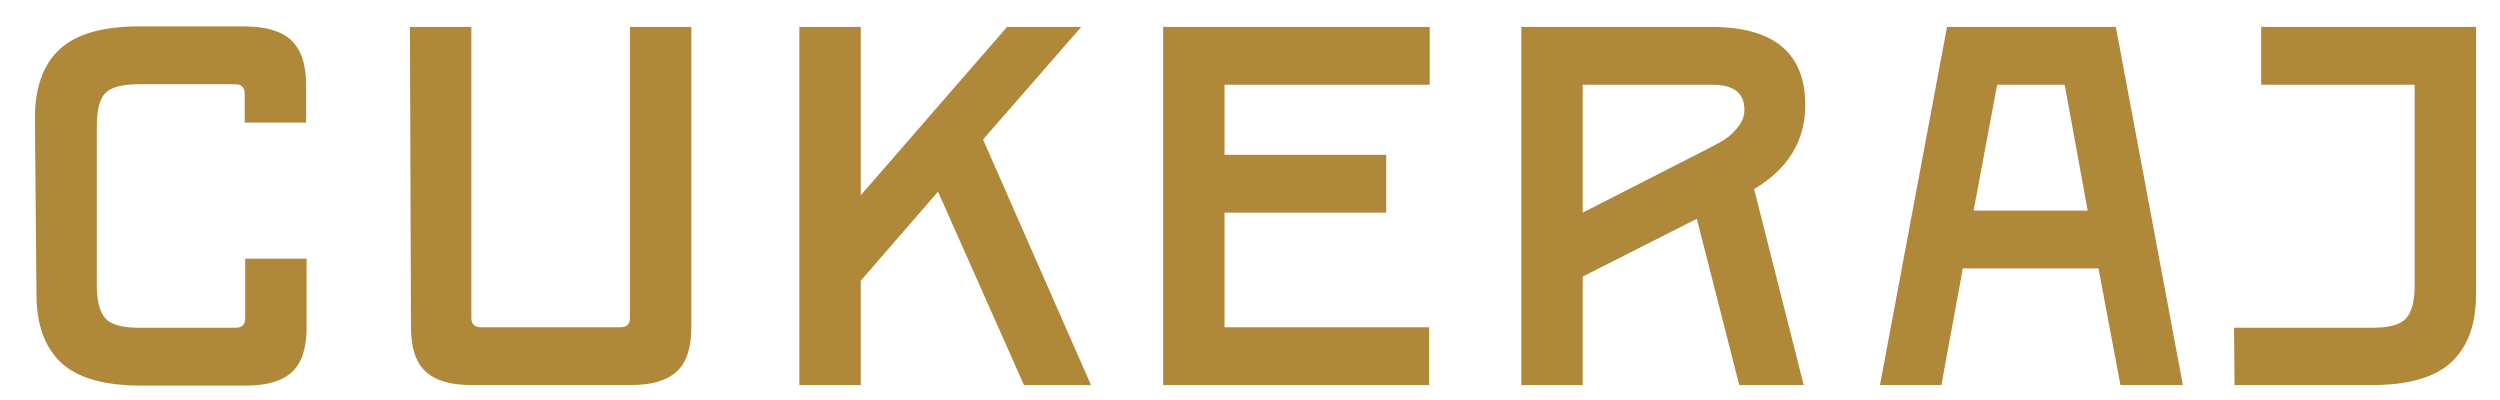 <?xml version="1.0" encoding="UTF-8" standalone="no"?>
<!-- Created with Inkscape (http://www.inkscape.org/) -->

<svg
   width="200mm"
   height="32mm"
   viewBox="0 0 200 32"
   version="1.1"
   id="svg126"
   inkscape:version="1.1.1 (3bf5ae0d25, 2021-09-20)"
   sodipodi:docname="drawing-1.svg"
   xmlns:inkscape="http://www.inkscape.org/namespaces/inkscape"
   xmlns:sodipodi="http://sodipodi.sourceforge.net/DTD/sodipodi-0.dtd"
   xmlns="http://www.w3.org/2000/svg"
   xmlns:svg="http://www.w3.org/2000/svg">
  <sodipodi:namedview
     id="namedview128"
     pagecolor="#ffffff"
     bordercolor="#666666"
     borderopacity="1.0"
     inkscape:pageshadow="2"
     inkscape:pageopacity="0.0"
     inkscape:pagecheckerboard="0"
     inkscape:document-units="mm"
     showgrid="false"
     inkscape:zoom="0.7500982"
     inkscape:cx="201.97355"
     inkscape:cy="348.62102"
     inkscape:window-width="1920"
     inkscape:window-height="1027"
     inkscape:window-x="-8"
     inkscape:window-y="-8"
     inkscape:window-maximized="1"
     inkscape:current-layer="g17" />
  <defs
     id="defs123">
    <clipPath
       clipPathUnits="userSpaceOnUse"
       id="clipPath23">
      <path
         d="M 0,841.89 H 595.28 V 0 H 0 Z"
         id="path21" />
    </clipPath>
  </defs>
  <g
     inkscape:label="Layer 1"
     inkscape:groupmode="layer"
     id="layer1"
     style="display:inline">
    <g
       id="g17"
       transform="matrix(0.931,0,0,-0.931,-177.429,421.794)">
      <g
         id="g19"
         clip-path="url(#clipPath23)"
         transform="translate(1.136,0.379)">
        <g
           id="g25"
           transform="translate(381.412,424.512)">
          <path
             d="m 0,0 h 11.87 c 1.451,0 2.418,0.263 2.901,0.79 0.485,0.527 0.749,1.451 0.749,2.814 V 20.883 H 2.33 v 4.968 H 20.796 V 2.901 c 0,-2.593 -0.703,-4.527 -2.111,-5.847 -1.407,-1.319 -3.693,-1.98 -6.859,-1.98 H 0.044 Z m -12.575,10.066 -1.978,10.817 h -5.803 l -2.022,-10.817 z m -12.09,15.785 h 14.509 l 5.76,-30.777 H -9.761 L -11.65,5.1 h -11.654 l -1.845,-10.026 h -5.277 z M -45.373,15.299 c 0.703,0.352 1.275,0.659 1.67,0.924 0.397,0.263 0.748,0.616 1.099,1.055 0.353,0.44 0.529,0.922 0.529,1.45 0,1.451 -0.925,2.155 -2.771,2.155 H -55.969 V 9.892 Z m -15.872,10.552 h 16.312 c 5.407,0 8.089,-2.243 8.089,-6.727 0,-3.034 -1.451,-5.451 -4.396,-7.211 l 4.264,-16.839 h -5.54 l -3.648,14.29 -9.805,-4.968 v -9.322 h -5.276 z m -30.776,0 h 22.905 V 20.883 H -86.745 V 14.86 h 13.894 V 9.892 H -86.745 V 0.044 h 17.586 v -4.97 h -22.862 z m -31.261,0 h 5.277 V 11.387 l 12.575,14.464 h 6.375 l -8.442,-9.672 9.277,-21.105 h -5.76 l -7.387,16.618 -6.638,-7.648 v -8.97 h -5.277 z m -33.461,0 h 5.277 V 0.879 c 0,-0.571 0.262,-0.835 0.835,-0.835 h 11.958 c 0.572,0 0.835,0.264 0.835,0.835 v 24.972 h 5.276 V 0.044 c 0,-1.717 -0.396,-2.99 -1.231,-3.782 -0.835,-0.792 -2.154,-1.188 -4,-1.188 h -13.629 c -1.848,0 -3.165,0.396 -4.001,1.188 -0.836,0.792 -1.232,2.065 -1.232,3.782 z m -32.225,-7.826 c 0,2.593 0.703,4.573 2.109,5.891 1.408,1.319 3.693,1.978 6.859,1.978 h 9.012 c 1.848,0 3.21,-0.395 4.046,-1.186 0.835,-0.792 1.275,-2.067 1.275,-3.781 V 17.63 h -5.276 v 2.462 c 0,0.571 -0.264,0.835 -0.835,0.835 h -8.265 c -1.452,0 -2.419,-0.264 -2.903,-0.791 -0.483,-0.53 -0.704,-1.451 -0.704,-2.815 V 3.604 c 0,-1.363 0.265,-2.287 0.748,-2.814 C -182.418,0.263 -181.451,0 -180,0 h 8.265 c 0.572,0 0.837,0.263 0.837,0.835 v 5.1 h 5.275 V 0 c 0,-1.716 -0.396,-2.991 -1.232,-3.782 -0.835,-0.791 -2.154,-1.187 -4.001,-1.187 h -9.012 c -3.166,0 -5.452,0.658 -6.858,1.978 -1.408,1.318 -2.11,3.299 -2.11,5.892 z"
             style="fill:#af883a;fill-opacity:1;fill-rule:nonzero;stroke:none"
             id="path27" />
        </g>
      </g>
    </g>
  </g>
</svg>
